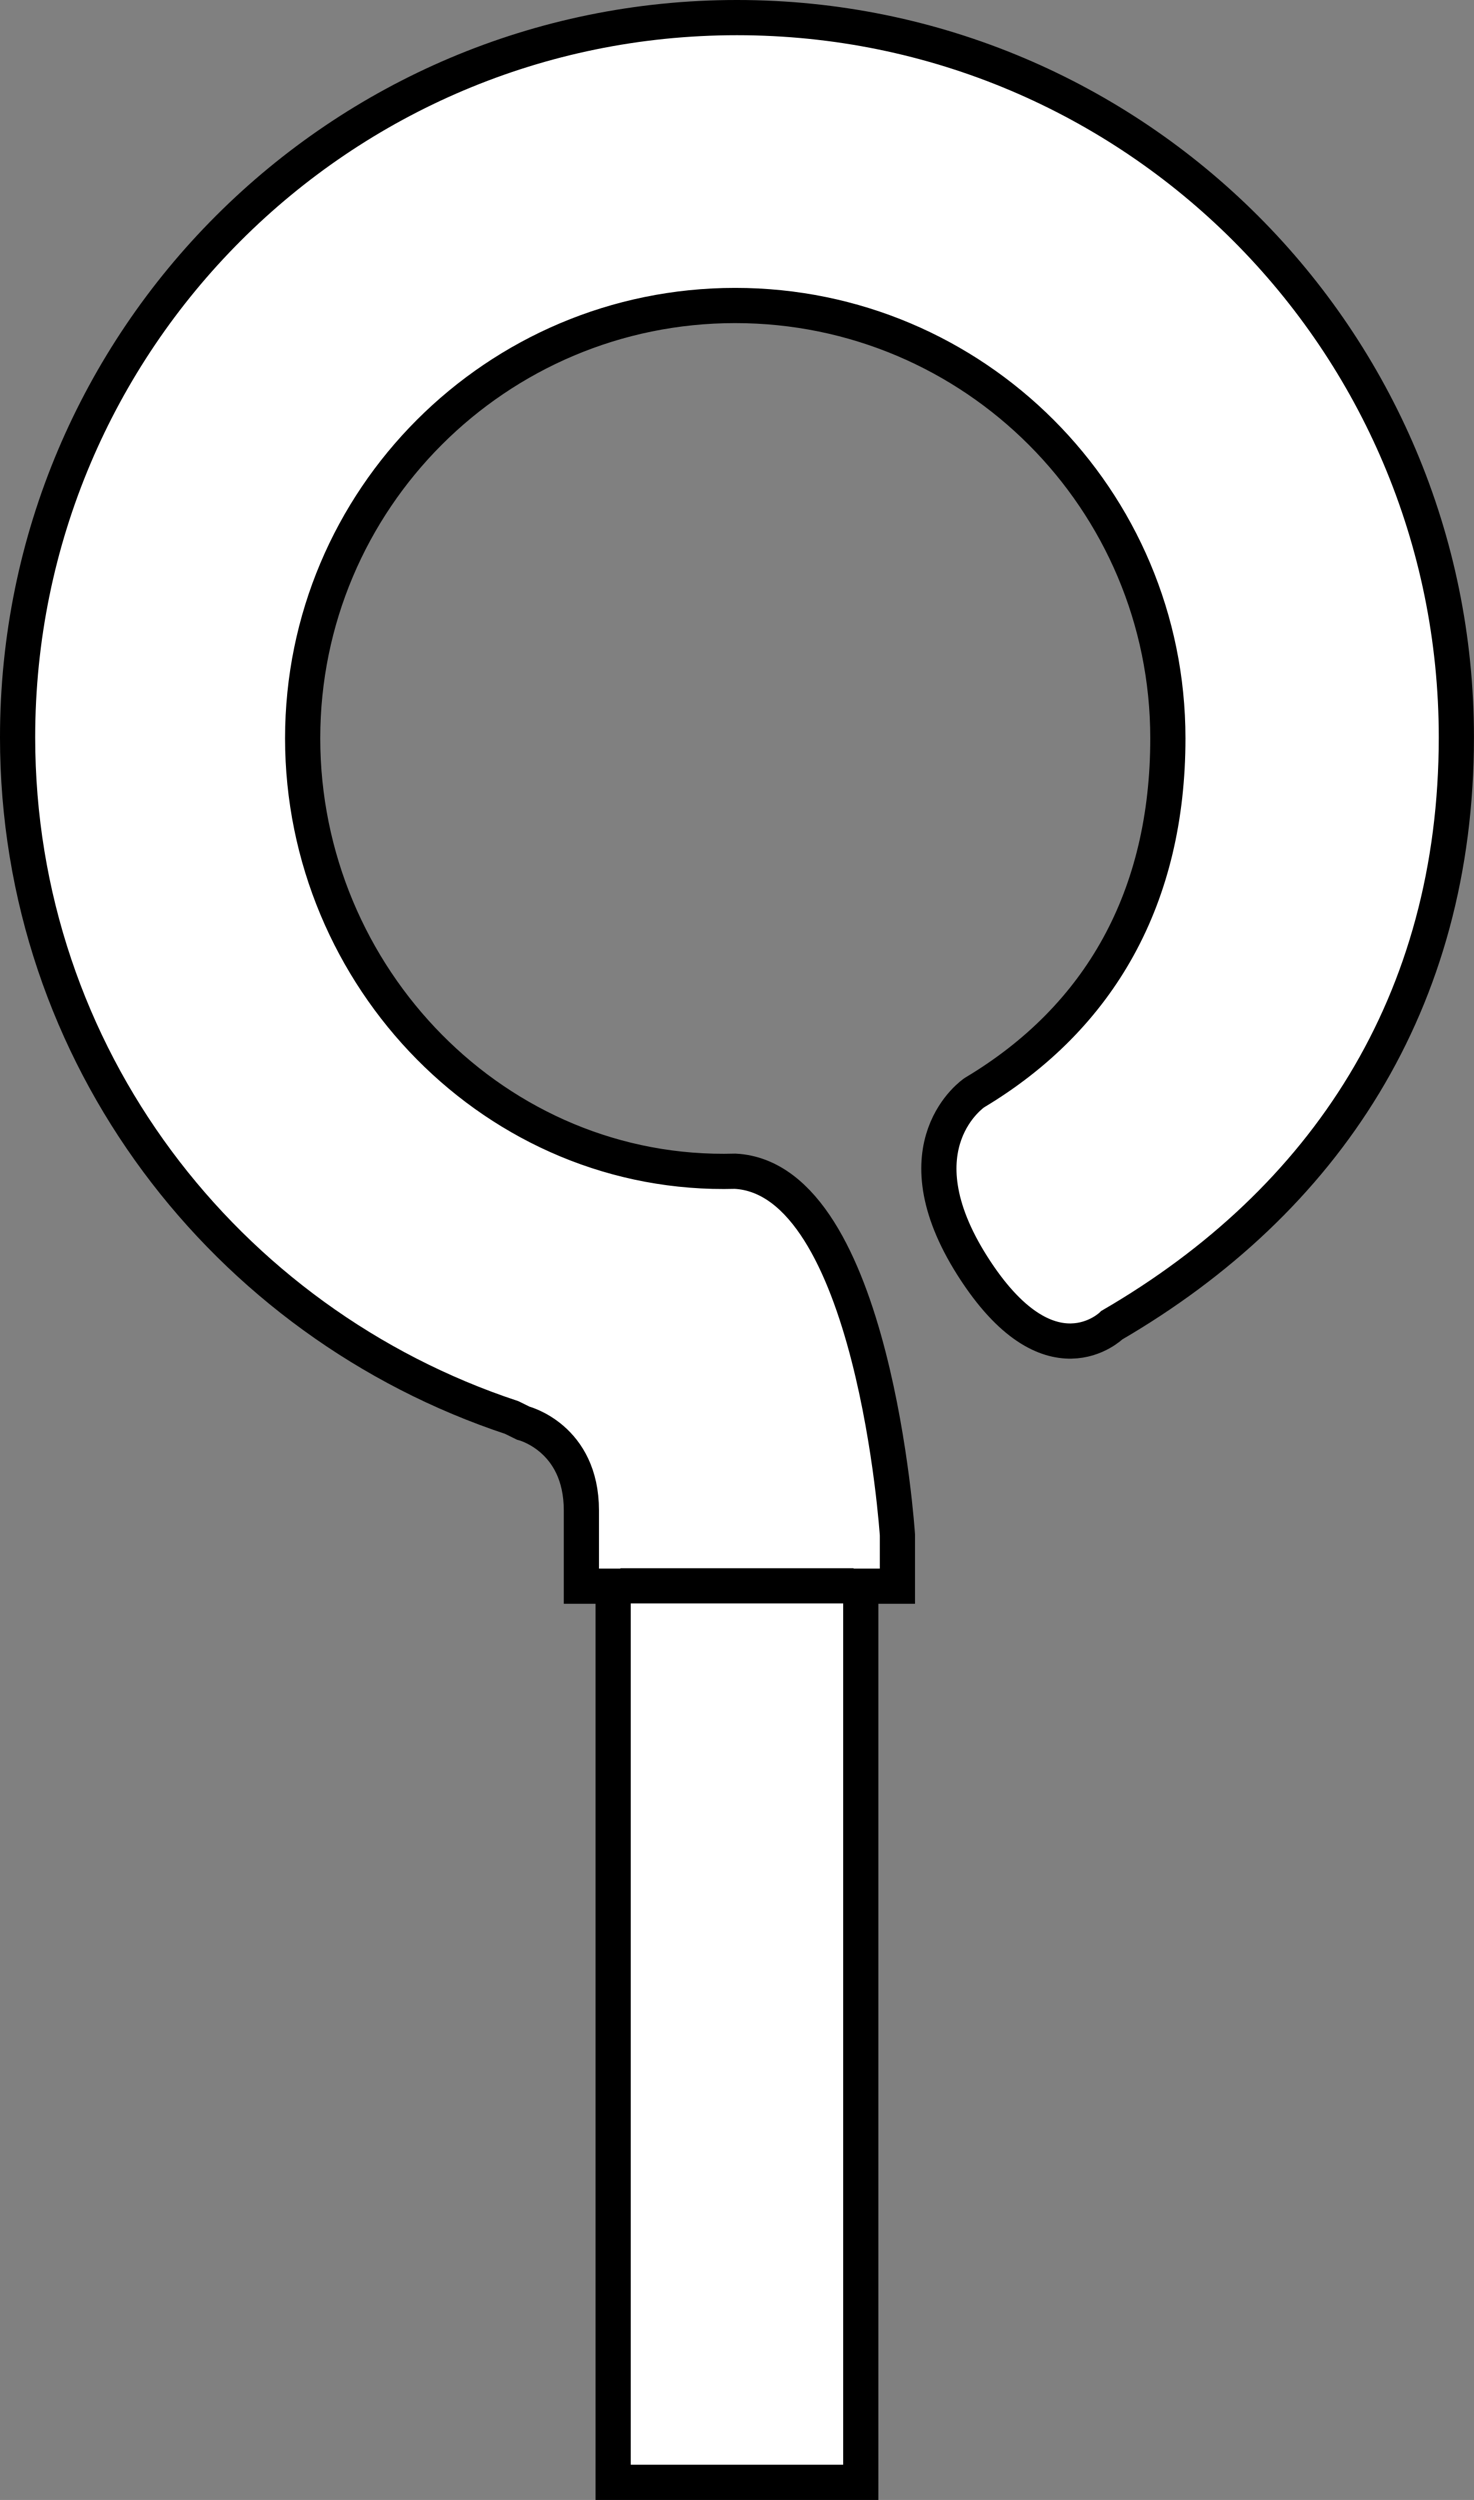 <?xml version="1.0" encoding="iso-8859-1"?>
<!-- Generator: Adobe Illustrator 27.9.1, SVG Export Plug-In . SVG Version: 6.00 Build 0)  -->
<svg version="1.1" id="image" xmlns="http://www.w3.org/2000/svg" xmlns:xlink="http://www.w3.org/1999/xlink" x="0px" y="0px"
	 width="33.507px" height="56.8px" viewBox="0 0 33.507 56.8" enable-background="new 0 0 33.507 56.8" xml:space="preserve">
<rect x="0" y="0" width="33.507" height="56.8" fill="#808080" stroke="none"/>
<path fill="#FFFFFF" stroke="#000000" stroke-width="0.8" stroke-miterlimit="10" d="M25.276,30.107
	c4.853-2.822,7.83-7.334,7.83-13.355C33.107,7.72,25.786,0.4,16.752,0.4C7.72,0.4,0.4,7.72,0.4,16.752
	c0,7.232,4.722,13.299,11.234,15.455l0.258,0.127c0,0,1.324,0.328,1.324,1.984v1.721h0.722V56.4h5.629V36.039H20.4
	v-1.164c0,0-0.527-8.094-3.688-8.264c-5.427,0.155-9.832-4.402-9.832-9.836c0-5.43,4.402-9.834,9.832-9.834
	c5.434,0,9.836,4.404,9.836,9.834c0,3.592-1.524,6.333-4.397,8.05c0,0-1.791,1.194-0.041,3.944
	S25.276,30.107,25.276,30.107z"/>
<line fill="#FFFFFF" stroke="#000000" stroke-width="0.8" stroke-miterlimit="10" x1="14.103" y1="36.031" x2="19.404" y2="36.031"/>
</svg>
